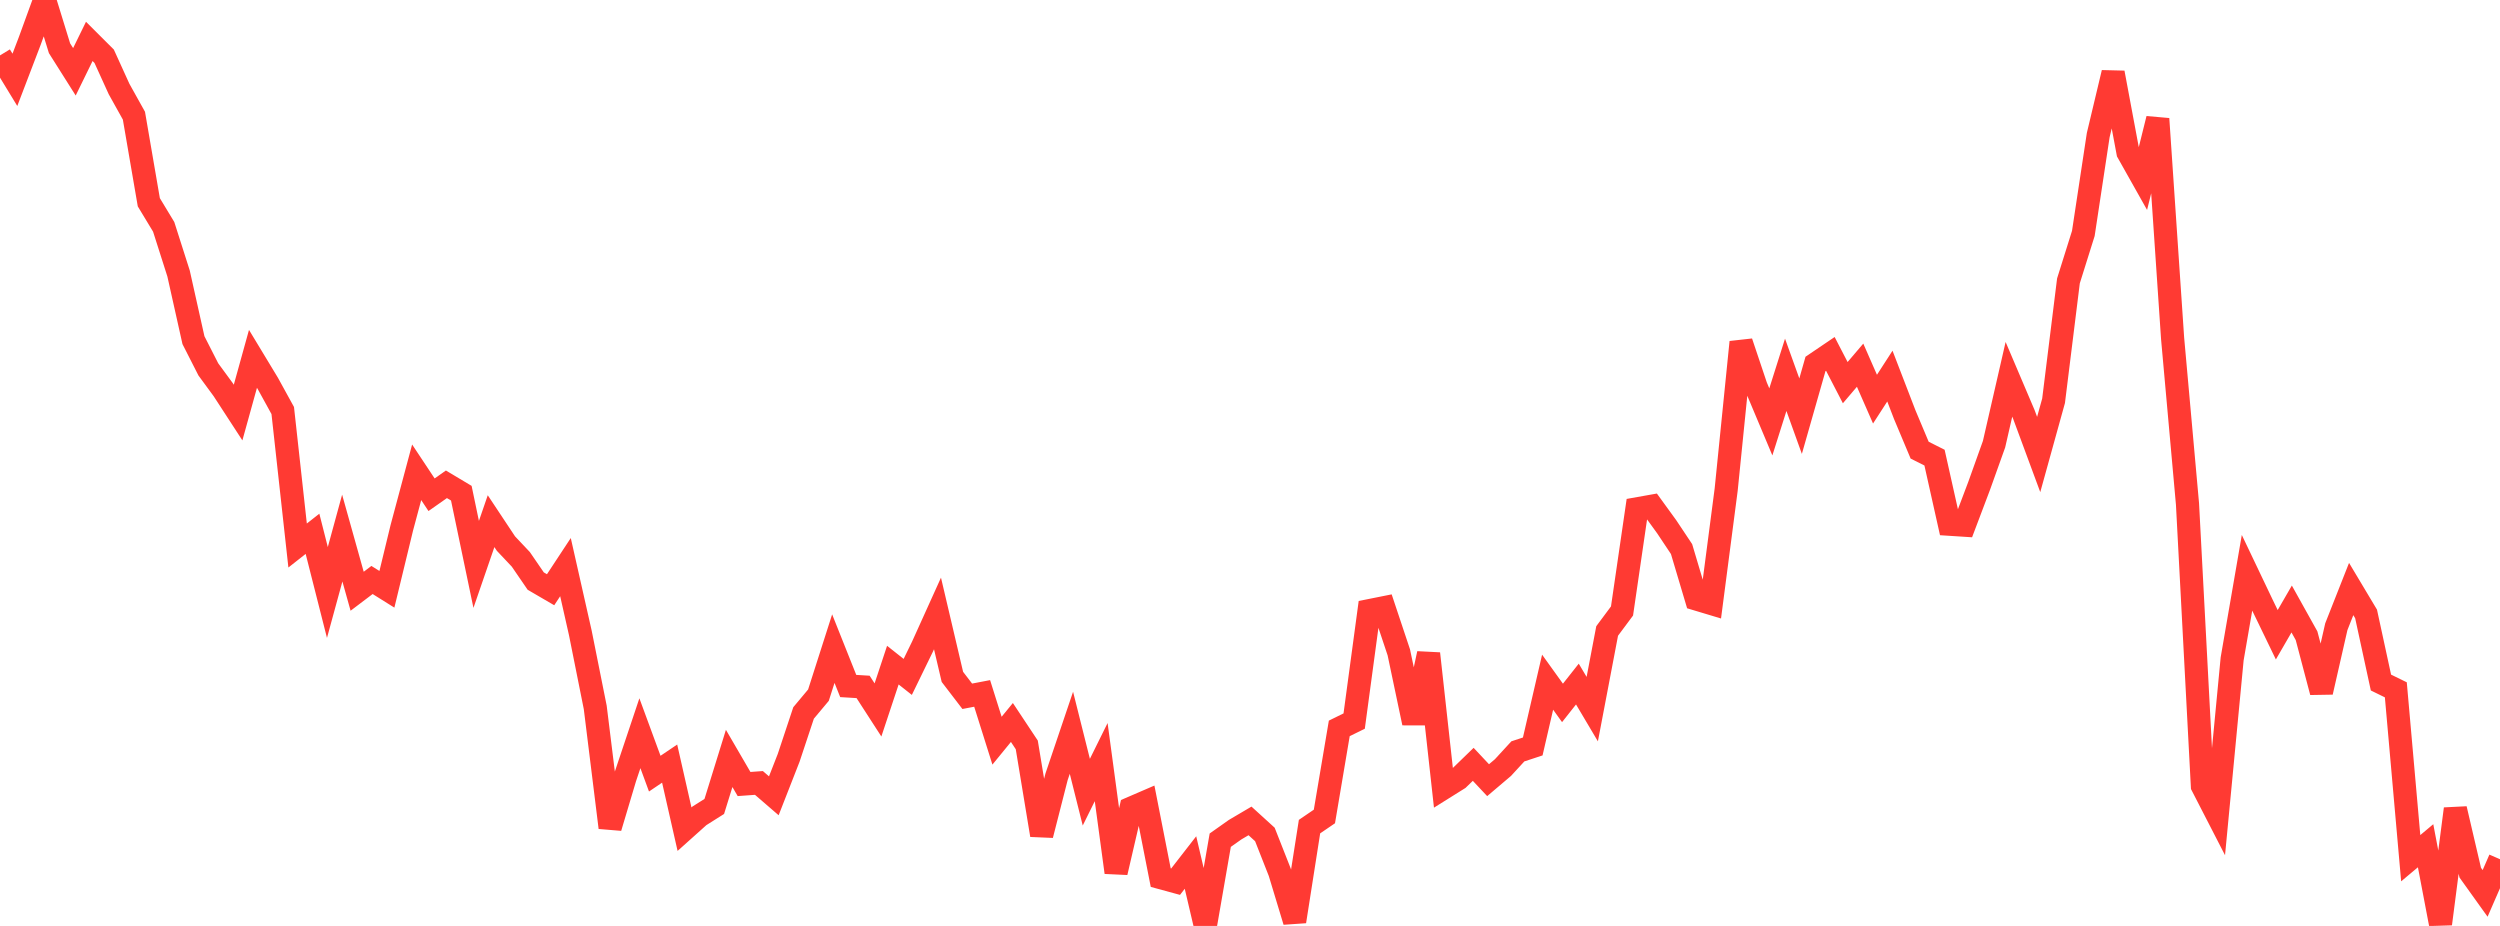 <?xml version="1.0" standalone="no"?>
<!DOCTYPE svg PUBLIC "-//W3C//DTD SVG 1.1//EN" "http://www.w3.org/Graphics/SVG/1.1/DTD/svg11.dtd">

<svg width="135" height="50" viewBox="0 0 135 50" preserveAspectRatio="none" 
  xmlns="http://www.w3.org/2000/svg"
  xmlns:xlink="http://www.w3.org/1999/xlink">


<polyline points="0.0, 2.992 0.804, 4.311 1.607, 2.211 2.411, 0.0 3.214, 2.606 4.018, 3.878 4.821, 2.236 5.625, 3.038 6.429, 4.806 7.232, 6.247 8.036, 10.922 8.839, 12.25 9.643, 14.771 10.446, 18.368 11.25, 19.947 12.054, 21.043 12.857, 22.278 13.661, 19.378 14.464, 20.706 15.268, 22.169 16.071, 29.458 16.875, 28.825 17.679, 31.994 18.482, 29.056 19.286, 31.927 20.089, 31.319 20.893, 31.822 21.696, 28.508 22.5, 25.504 23.304, 26.716 24.107, 26.152 24.911, 26.633 25.714, 30.478 26.518, 28.143 27.321, 29.353 28.125, 30.205 28.929, 31.378 29.732, 31.846 30.536, 30.625 31.339, 34.183 32.143, 38.201 32.946, 44.688 33.75, 41.995 34.554, 39.594 35.357, 41.777 36.161, 41.234 36.964, 44.775 37.768, 44.055 38.571, 43.548 39.375, 40.955 40.179, 42.337 40.982, 42.279 41.786, 42.973 42.589, 40.92 43.393, 38.499 44.196, 37.539 45.0, 35.026 45.804, 37.044 46.607, 37.093 47.411, 38.337 48.214, 35.917 49.018, 36.553 49.821, 34.904 50.625, 33.126 51.429, 36.551 52.232, 37.599 53.036, 37.445 53.839, 39.997 54.643, 39.014 55.446, 40.225 56.25, 45.094 57.054, 41.947 57.857, 39.57 58.661, 42.778 59.464, 41.154 60.268, 47.11 61.071, 43.648 61.875, 43.301 62.679, 47.392 63.482, 47.611 64.286, 46.576 65.089, 50.0 65.893, 45.37 66.696, 44.803 67.5, 44.329 68.304, 45.061 69.107, 47.101 69.911, 49.757 70.714, 44.637 71.518, 44.089 72.321, 39.333 73.125, 38.938 73.929, 32.978 74.732, 32.817 75.536, 35.228 76.339, 39.041 77.143, 35.294 77.946, 42.556 78.75, 42.053 79.554, 41.274 80.357, 42.13 81.161, 41.448 81.964, 40.574 82.768, 40.309 83.571, 36.838 84.375, 37.957 85.179, 36.939 85.982, 38.293 86.786, 34.072 87.589, 32.993 88.393, 27.478 89.196, 27.335 90.0, 28.443 90.804, 29.65 91.607, 32.346 92.411, 32.588 93.214, 26.435 94.018, 18.476 94.821, 20.869 95.625, 22.782 96.429, 20.24 97.232, 22.473 98.036, 19.654 98.839, 19.11 99.643, 20.663 100.446, 19.72 101.25, 21.554 102.054, 20.309 102.857, 22.394 103.661, 24.308 104.464, 24.712 105.268, 28.308 106.071, 28.36 106.875, 26.232 107.679, 23.985 108.482, 20.483 109.286, 22.373 110.089, 24.543 110.893, 21.642 111.696, 15.167 112.5, 12.605 113.304, 7.297 114.107, 3.928 114.911, 8.23 115.714, 9.657 116.518, 6.416 117.321, 18.276 118.125, 27.218 118.929, 42.44 119.732, 44 120.536, 35.578 121.339, 30.931 122.143, 32.618 122.946, 34.277 123.75, 32.886 124.554, 34.329 125.357, 37.372 126.161, 33.843 126.964, 31.807 127.768, 33.152 128.571, 36.857 129.375, 37.251 130.179, 46.343 130.982, 45.67 131.786, 49.889 132.589, 43.679 133.393, 47.123 134.196, 48.244 135.0, 46.398" fill="none" stroke="#ff3a33" stroke-width="1.25"/>

</svg>